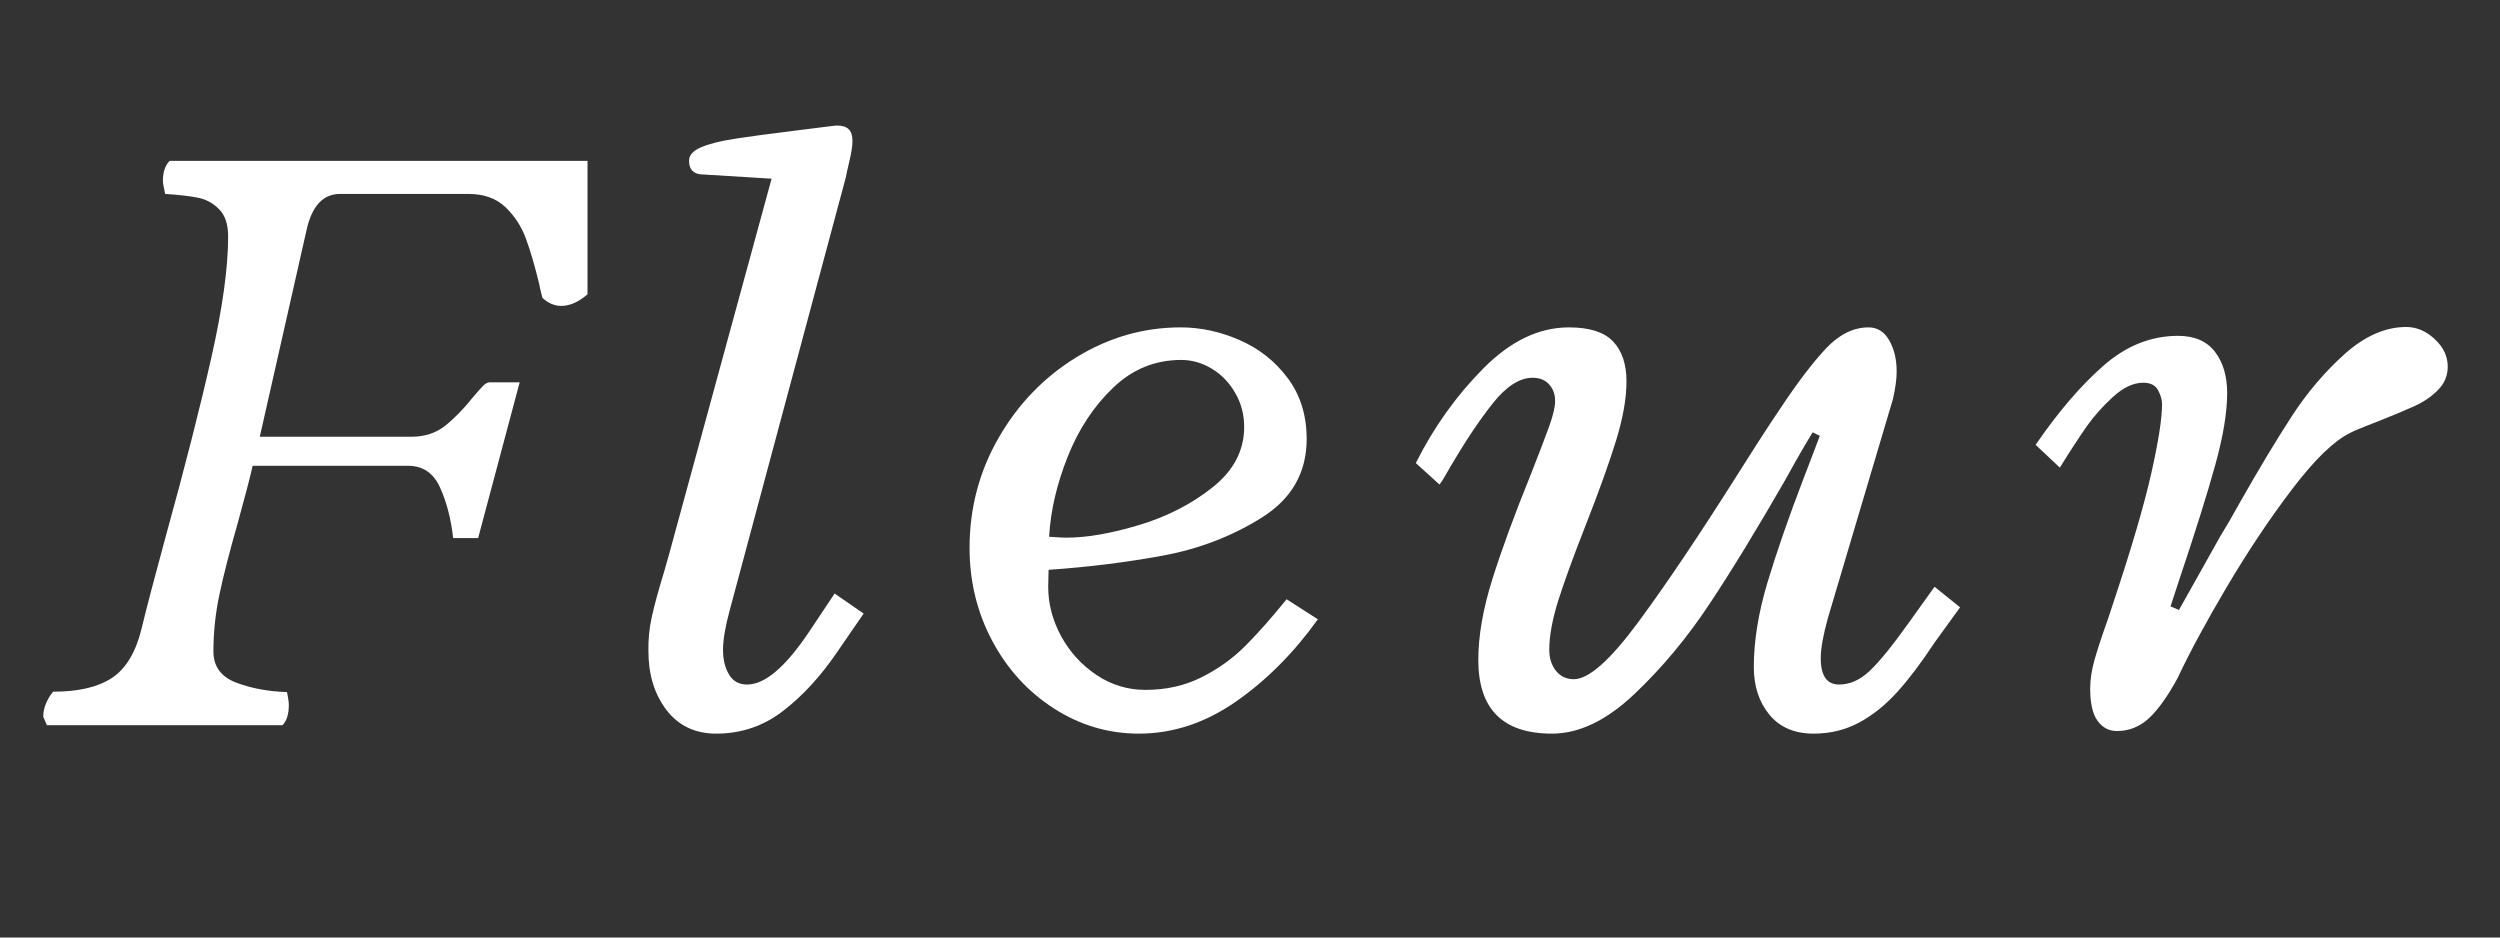 <svg version="1.2" preserveAspectRatio="xMidYMid meet" height="150" viewBox="0 0 300 112.5" zoomAndPan="magnify" width="400" xmlns:xlink="http://www.w3.org/1999/xlink" xmlns="http://www.w3.org/2000/svg"><rect x="0" y="0" width="300" height="112.5" fill="#333333" stroke="none"/><defs></defs><g id="88e8b6eeec"><g style="fill:#ffffff;fill-opacity:1;"><g transform="translate(8.408, 87.02)"><path d="M 26.031 -3.969 C 26.07 -3.789 26.117 -3.539 26.172 -3.219 C 26.223 -2.895 26.25 -2.625 26.25 -2.406 C 26.25 -1.332 26 -0.531 25.5 0 L -2.781 0 L -3.219 -1.016 C -3.219 -1.555 -3.109 -2.082 -2.891 -2.594 C -2.68 -3.113 -2.395 -3.586 -2.031 -4.016 C 1 -4.016 3.352 -4.566 5.031 -5.672 C 6.707 -6.785 7.891 -8.754 8.578 -11.578 C 9.18 -14.078 10.145 -17.754 11.469 -22.609 C 13.789 -31.004 15.617 -38.172 16.953 -44.109 C 18.297 -50.055 18.969 -54.906 18.969 -58.656 C 18.969 -60.094 18.609 -61.176 17.891 -61.906 C 17.18 -62.633 16.332 -63.098 15.344 -63.297 C 14.363 -63.492 13.051 -63.645 11.406 -63.75 C 11.227 -64.57 11.141 -65.094 11.141 -65.312 C 11.141 -66.375 11.41 -67.176 11.953 -67.719 L 62.094 -67.719 L 62.094 -51.703 C 61.02 -50.773 59.969 -50.312 58.938 -50.312 C 58.145 -50.312 57.395 -50.629 56.688 -51.266 C 56.645 -51.441 56.586 -51.664 56.516 -51.938 C 56.441 -52.207 56.375 -52.52 56.312 -52.875 C 55.77 -55.125 55.227 -56.973 54.688 -58.422 C 54.156 -59.867 53.336 -61.117 52.234 -62.172 C 51.129 -63.223 49.645 -63.75 47.781 -63.75 L 32.406 -63.75 C 30.375 -63.75 29.035 -62.32 28.391 -59.469 L 22.766 -34.609 L 40.938 -34.609 C 42.539 -34.609 43.895 -35.047 45 -35.922 C 46.102 -36.797 47.211 -37.93 48.328 -39.328 C 48.898 -40.004 49.316 -40.473 49.578 -40.734 C 49.848 -41.004 50.109 -41.141 50.359 -41.141 L 53.953 -41.141 L 48.969 -22.453 L 45.969 -22.453 C 45.719 -24.734 45.195 -26.75 44.406 -28.5 C 43.625 -30.25 42.344 -31.125 40.562 -31.125 L 21.906 -31.125 C 21.656 -29.945 21.051 -27.625 20.094 -24.156 C 19.125 -20.77 18.398 -17.941 17.922 -15.672 C 17.441 -13.398 17.203 -11.125 17.203 -8.844 C 17.203 -7.051 18.109 -5.805 19.922 -5.109 C 21.742 -4.422 23.781 -4.039 26.031 -3.969 Z M 26.031 -3.969" style="stroke:none"></path></g></g><g style="fill:#ffffff;fill-opacity:1;"><g transform="translate(73.31, 87.02)"><path d="M 6.328 -18.219 C 5.68 -16.102 5.207 -14.359 4.906 -12.984 C 4.602 -11.609 4.469 -10.242 4.5 -8.891 C 4.5 -6.066 5.223 -3.707 6.672 -1.812 C 8.117 0.07 10.109 1.016 12.641 1.016 C 15.609 1.016 18.258 0.125 20.594 -1.656 C 22.938 -3.445 25.086 -5.77 27.047 -8.625 L 30.328 -13.391 L 26.844 -15.797 L 23.781 -11.203 C 20.957 -6.984 18.477 -4.875 16.344 -4.875 C 15.375 -4.875 14.648 -5.273 14.172 -6.078 C 13.691 -6.879 13.453 -7.867 13.453 -9.047 C 13.453 -10.234 13.719 -11.805 14.25 -13.766 L 28.188 -65.734 C 28.219 -65.953 28.359 -66.586 28.609 -67.641 C 28.859 -68.691 28.984 -69.504 28.984 -70.078 C 28.984 -70.754 28.832 -71.234 28.531 -71.516 C 28.227 -71.805 27.77 -71.953 27.156 -71.953 C 26.945 -71.953 26.594 -71.914 26.094 -71.844 L 23.094 -71.469 C 19.301 -71 16.547 -70.629 14.828 -70.359 C 13.117 -70.098 11.781 -69.758 10.812 -69.344 C 9.852 -68.938 9.375 -68.395 9.375 -67.719 C 9.375 -66.789 9.801 -66.254 10.656 -66.109 L 19.281 -65.578 L 6.969 -20.469 Z M 6.328 -18.219" style="stroke:none"></path></g></g><g style="fill:#ffffff;fill-opacity:1;"><g transform="translate(112.55, 87.02)"><path d="M 29.141 -47.734 C 24.711 -47.734 20.551 -46.547 16.656 -44.172 C 12.77 -41.797 9.656 -38.582 7.312 -34.531 C 4.969 -30.477 3.797 -26.055 3.797 -21.266 C 3.797 -17.234 4.707 -13.508 6.531 -10.094 C 8.352 -6.688 10.828 -3.984 13.953 -1.984 C 17.078 0.016 20.461 1.016 24.109 1.016 C 28.18 1.016 32.055 -0.258 35.734 -2.812 C 39.41 -5.363 42.695 -8.66 45.594 -12.703 L 41.844 -15.109 C 40.02 -12.859 38.359 -10.984 36.859 -9.484 C 35.359 -7.984 33.609 -6.734 31.609 -5.734 C 29.609 -4.734 27.375 -4.234 24.906 -4.234 C 22.77 -4.234 20.805 -4.832 19.016 -6.031 C 17.234 -7.227 15.82 -8.781 14.781 -10.688 C 13.75 -12.594 13.234 -14.566 13.234 -16.609 L 13.281 -18.641 C 17.957 -18.961 22.492 -19.523 26.891 -20.328 C 31.285 -21.129 35.273 -22.656 38.859 -24.906 C 42.453 -27.156 44.25 -30.301 44.25 -34.344 C 44.25 -37.195 43.488 -39.633 41.969 -41.656 C 40.457 -43.676 38.539 -45.191 36.219 -46.203 C 33.895 -47.223 31.535 -47.734 29.141 -47.734 Z M 29.203 -43.828 C 30.484 -43.828 31.703 -43.477 32.859 -42.781 C 34.023 -42.082 34.961 -41.113 35.672 -39.875 C 36.391 -38.645 36.75 -37.281 36.75 -35.781 C 36.75 -32.969 35.488 -30.555 32.969 -28.547 C 30.457 -26.547 27.516 -25.035 24.141 -24.016 C 20.766 -23.004 17.859 -22.5 15.422 -22.5 C 15.109 -22.5 14.414 -22.535 13.344 -22.609 C 13.52 -25.711 14.258 -28.906 15.562 -32.188 C 16.863 -35.477 18.676 -38.238 21 -40.469 C 23.32 -42.707 26.055 -43.828 29.203 -43.828 Z M 29.203 -43.828" style="stroke:none"></path></g></g><g style="fill:#ffffff;fill-opacity:1;"><g transform="translate(169.255, 87.02)"><path d="M 25.922 -41.25 C 25.922 -43.32 25.383 -44.922 24.312 -46.047 C 23.25 -47.172 21.484 -47.734 19.016 -47.734 C 15.41 -47.734 11.984 -46.086 8.734 -42.797 C 5.484 -39.516 2.785 -35.734 0.641 -31.453 L 3.484 -28.875 C 3.734 -29.195 3.961 -29.551 4.172 -29.938 C 4.391 -30.332 4.609 -30.711 4.828 -31.078 C 6.609 -34.109 8.301 -36.633 9.906 -38.656 C 11.52 -40.676 13.109 -41.688 14.672 -41.688 C 15.492 -41.688 16.145 -41.426 16.625 -40.906 C 17.113 -40.383 17.359 -39.711 17.359 -38.891 C 17.359 -38.211 17.133 -37.238 16.688 -35.969 C 16.238 -34.707 15.477 -32.719 14.406 -30 C 12.477 -25.25 10.953 -21.086 9.828 -17.516 C 8.703 -13.941 8.141 -10.711 8.141 -7.828 C 8.141 -1.93 11.086 1.016 16.984 1.016 C 20.234 1.016 23.523 -0.562 26.859 -3.719 C 30.203 -6.883 33.227 -10.52 35.938 -14.625 C 38.656 -18.727 41.695 -23.711 45.062 -29.578 C 46.312 -31.859 47.379 -33.711 48.266 -35.141 L 49.125 -34.719 L 47.781 -31.188 L 47.203 -29.688 C 45.379 -24.926 43.922 -20.723 42.828 -17.078 C 41.742 -13.441 41.203 -10.07 41.203 -6.969 C 41.203 -4.676 41.828 -2.77 43.078 -1.25 C 44.328 0.258 46.094 1.016 48.375 1.016 C 50.375 1.016 52.195 0.57 53.844 -0.312 C 55.488 -1.207 57.004 -2.422 58.391 -3.953 C 59.785 -5.492 61.285 -7.477 62.891 -9.906 L 65.953 -14.141 L 62.891 -16.609 L 59.781 -12.266 C 57.82 -9.516 56.258 -7.594 55.094 -6.5 C 53.938 -5.414 52.719 -4.875 51.438 -4.875 C 49.969 -4.875 49.234 -5.926 49.234 -8.031 C 49.234 -9.176 49.52 -10.785 50.094 -12.859 L 57.906 -39.156 C 58.195 -40.445 58.344 -41.539 58.344 -42.438 C 58.344 -43.895 58.047 -45.141 57.453 -46.172 C 56.867 -47.211 56.039 -47.734 54.969 -47.734 C 53.145 -47.734 51.438 -46.883 49.844 -45.188 C 48.258 -43.488 46.484 -41.16 44.516 -38.203 L 43.188 -36.219 C 42.539 -35.25 41.289 -33.301 39.438 -30.375 C 34.75 -22.945 30.719 -16.945 27.344 -12.375 C 23.969 -7.801 21.391 -5.516 19.609 -5.516 C 18.711 -5.516 17.992 -5.852 17.453 -6.531 C 16.922 -7.207 16.656 -8.047 16.656 -9.047 C 16.656 -10.691 17.02 -12.676 17.75 -15 C 18.488 -17.32 19.586 -20.336 21.047 -24.047 C 22.66 -28.16 23.875 -31.547 24.688 -34.203 C 25.508 -36.867 25.922 -39.219 25.922 -41.25 Z M 25.922 -41.25" style="stroke:none"></path></g></g><g style="fill:#ffffff;fill-opacity:1;"><g transform="translate(243.478, 87.02)"><path d="M 17.891 -46.719 C 14.641 -46.719 11.648 -45.52 8.922 -43.125 C 6.191 -40.727 3.484 -37.566 0.797 -33.641 L 3.703 -30.906 C 5.016 -33.02 6.098 -34.68 6.953 -35.891 C 7.816 -37.109 8.863 -38.281 10.094 -39.406 C 11.332 -40.531 12.539 -41.094 13.719 -41.094 C 14.57 -41.094 15.16 -40.797 15.484 -40.203 C 15.805 -39.617 15.969 -39.055 15.969 -38.516 C 15.969 -36.836 15.547 -34.113 14.703 -30.344 C 13.867 -26.582 12.359 -21.414 10.172 -14.844 C 9.711 -13.445 9.484 -12.75 9.484 -12.75 C 8.766 -10.75 8.227 -9.125 7.875 -7.875 C 7.52 -6.625 7.344 -5.461 7.344 -4.391 C 7.344 -2.641 7.633 -1.352 8.219 -0.531 C 8.812 0.289 9.586 0.703 10.547 0.703 C 12.016 0.703 13.301 0.188 14.406 -0.844 C 15.52 -1.883 16.664 -3.492 17.844 -5.672 C 19.27 -8.711 21.238 -12.359 23.75 -16.609 C 26.27 -20.859 28.867 -24.75 31.547 -28.281 C 34.234 -31.82 36.539 -34.07 38.469 -35.031 C 38.926 -35.281 39.531 -35.547 40.281 -35.828 C 41.031 -36.117 41.625 -36.352 42.062 -36.531 C 43.812 -37.219 45.227 -37.812 46.312 -38.312 C 47.406 -38.812 48.332 -39.453 49.094 -40.234 C 49.863 -41.016 50.25 -41.941 50.25 -43.016 C 50.25 -44.266 49.727 -45.367 48.688 -46.328 C 47.656 -47.297 46.516 -47.781 45.266 -47.781 C 42.766 -47.781 40.305 -46.703 37.891 -44.547 C 35.484 -42.391 33.352 -39.879 31.5 -37.016 C 29.645 -34.16 27.57 -30.711 25.281 -26.672 C 24.395 -25.066 23.609 -23.711 22.922 -22.609 L 18 -13.828 L 16.984 -14.25 L 17.953 -17.203 C 19.953 -23.16 21.422 -27.844 22.359 -31.25 C 23.305 -34.664 23.781 -37.535 23.781 -39.859 C 23.781 -41.891 23.289 -43.539 22.312 -44.812 C 21.332 -46.082 19.859 -46.719 17.891 -46.719 Z M 17.891 -46.719" style="stroke:none"></path></g></g></g></svg>